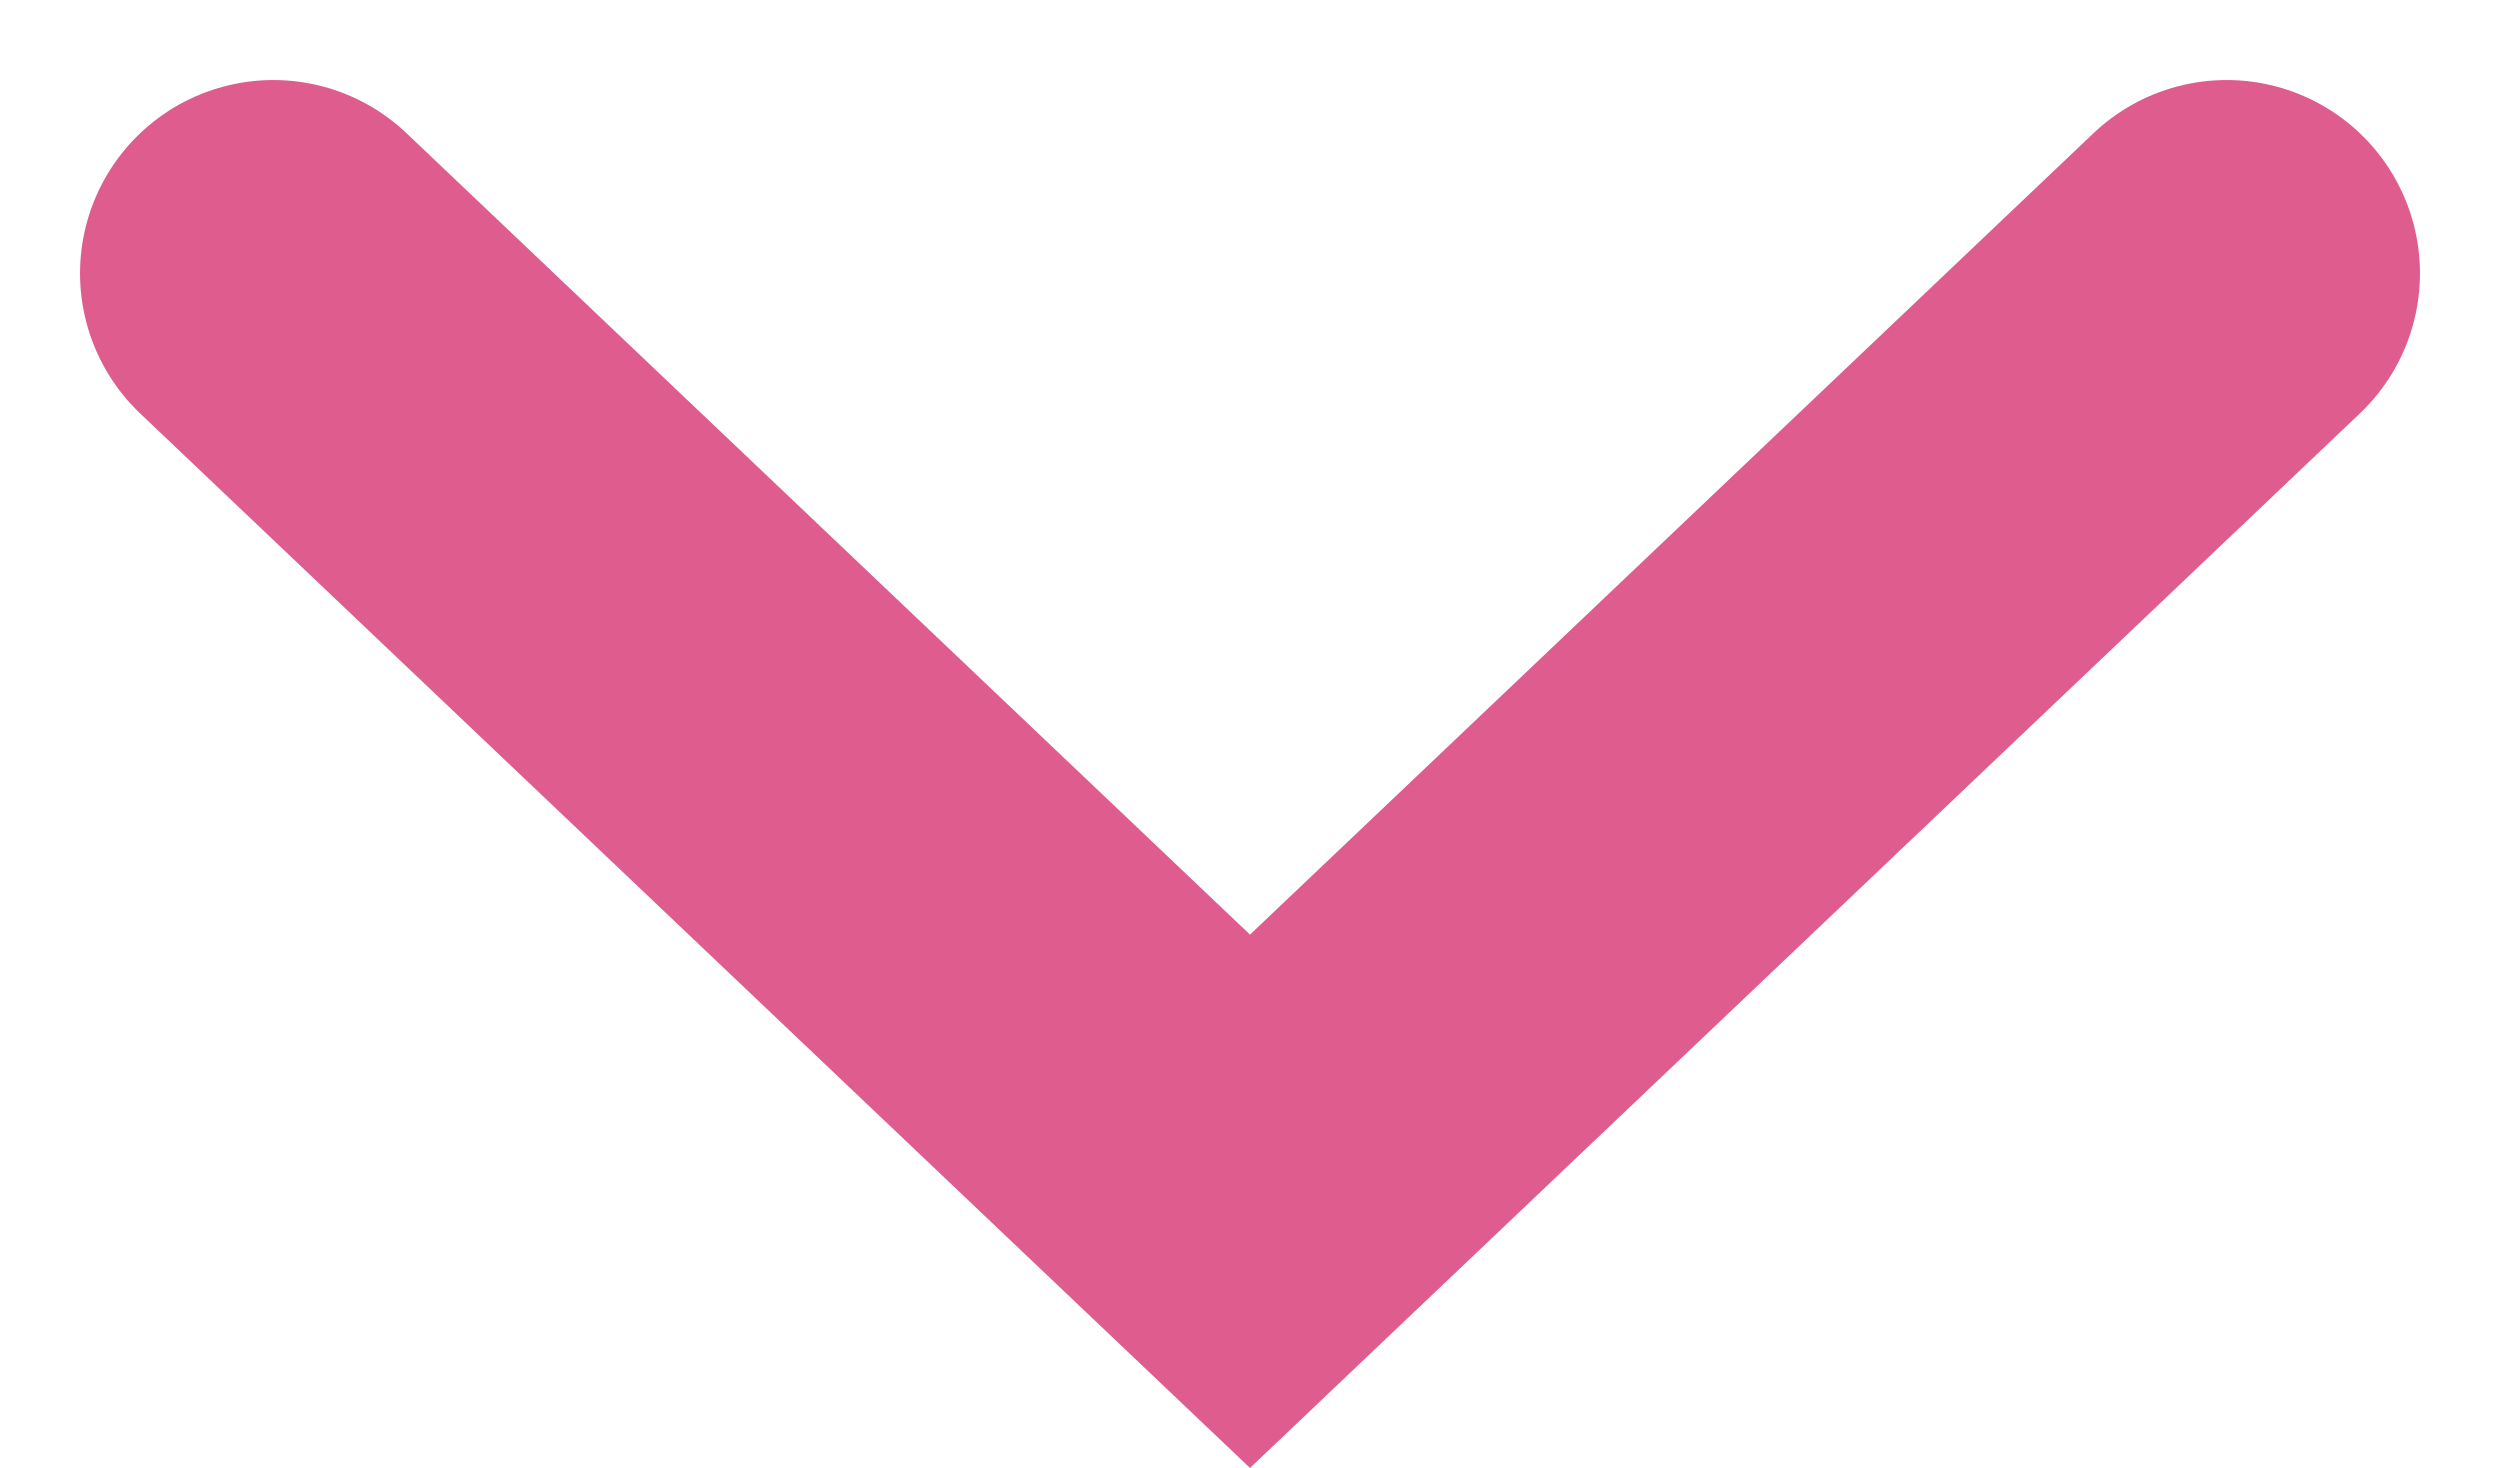 <svg xmlns="http://www.w3.org/2000/svg" width="12.932" height="7.593" viewBox="0 0 12.932 7.593">
  <path id="Path_5054" data-name="Path 5054" d="M1541.228,90.087l5.052,4.8,5.052-4.8" transform="translate(-1539.814 -88.673)" fill="none" stroke="#de5c8e" stroke-linecap="round" stroke-width="2"/>
</svg>
